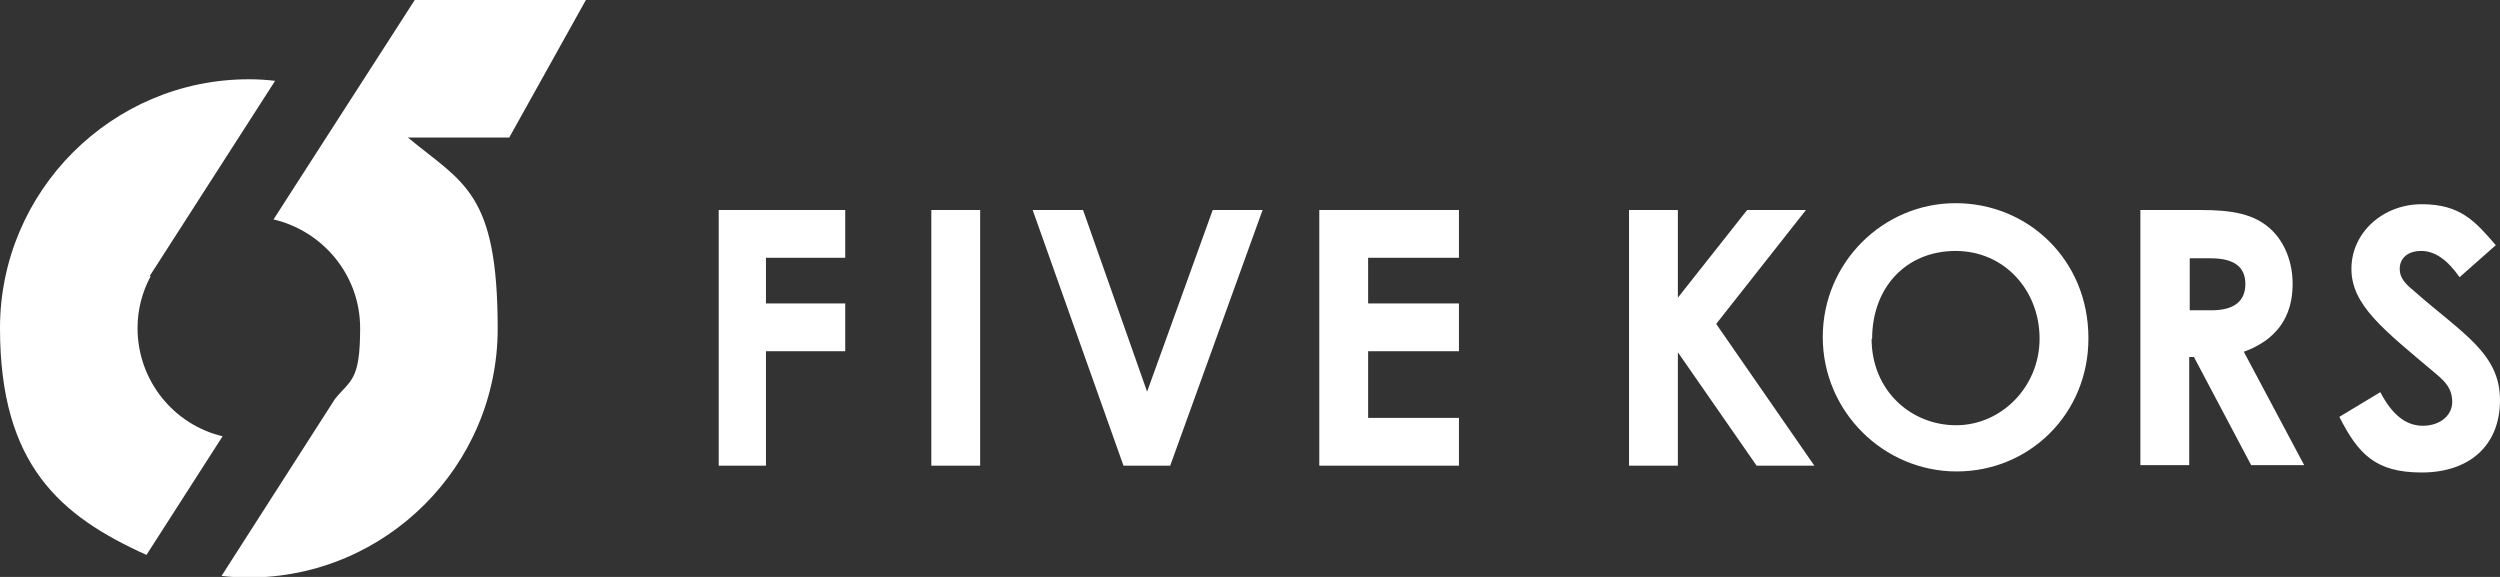 <?xml version="1.0" encoding="UTF-8"?>
<svg id="FIVE_x5F_KORS" xmlns="http://www.w3.org/2000/svg" version="1.1" viewBox="0 0 476.2 109.9">
  <rect x="0" y="0" width="476.2" height="109.9" fill="#333333" stroke="none"/>
  <!-- Generator: Adobe Illustrator 29.6.1, SVG Export Plug-In . SVG Version: 2.1.1 Build 9)  -->
  <defs>
    <style>
      .st0 {
        fill: #fff;
      }
    </style>
  </defs>
  <g>
    <path class="st0" d="M136.9,40h24.1v9.1h-15.1v8.7h15.1v9.1h-15.1v21.8h-9v-48.7Z"/>
    <path class="st0" d="M177.4,40h9.3v48.7h-9.3v-48.7Z"/>
    <path class="st0" d="M196.7,40h9.6l12.2,34.6,12.5-34.6h9.5l-17.6,48.7h-8.9l-17.3-48.7Z"/>
    <path class="st0" d="M251.3,40h26.6v9.1h-17.3v8.7h17.3v9.1h-17.3v12.7h17.3v9.1h-26.6v-48.7Z"/>
    <path class="st0" d="M310.3,40h9.3v16.7l13.2-16.7h11.2l-17.1,21.7,18.7,27h-11l-15-21.6v21.6h-9.3v-48.7Z"/>
    <path class="st0" d="M397.8,64.5c0,14.3-11.2,25.3-25.1,25.3s-25.5-11.4-25.5-25.6,11.5-25.5,25.3-25.5,25.3,10.8,25.3,25.7ZM356.5,64.5c0,9.9,7.5,16.5,16.1,16.5s15.9-7.3,15.9-16.5-6.7-16.7-16-16.7-15.9,6.8-15.9,16.8Z"/>
    <path class="st0" d="M407.7,40h11.3c6.2,0,10.5.7,13.8,3.9,2.4,2.4,3.9,6,3.9,10.2,0,6.4-3.2,10.7-9.3,12.9l11.5,21.6h-10.1l-10.9-20.6h-.9v20.6h-9.3v-48.7ZM417,59.1h4.3c4.2,0,6.4-1.7,6.4-5s-2.2-4.9-6.6-4.9h-4v10Z"/>
    <path class="st0" d="M453.4,74.7c2.2,4.2,4.8,6.4,8.1,6.4s5.6-2,5.6-4.5-1.2-3.8-3.1-5.4c-10.1-8.5-16.1-13.1-16.1-20s6-12.3,13.4-12.3,10.2,3.3,14.1,7.8l-6.9,6.1c-2.3-3.3-4.7-5-7.3-5s-4.1,1.4-4.1,3.4,1.4,3.1,2.8,4.3c9.1,8,16.3,11.8,16.3,20.7s-6.1,13.8-14.9,13.8-12.1-3.5-15.7-10.6l7.8-4.7Z"/>
  </g>
  <g>
    <path class="st0" d="M26.2,62.5c0-3.6.9-6.9,2.5-9.9h-.2L52.4,15.4c-1.6-.2-3.3-.3-5-.3C21.3,15.1,0,36.4,0,62.5s11.5,35.8,27.9,43.2l14.5-22.6c-9.3-2.2-16.2-10.6-16.2-20.6Z"/>
    <path class="st0" d="M111.6,0h-32.6l-16.8,26.1-10.1,15.7c9.4,2.2,16.5,10.6,16.5,20.7s-1.8,9.8-4.8,13.5l-21.6,33.7c1.7.2,3.5.3,5.2.3,26.1,0,47.4-21.3,47.4-47.4s-6.6-27.7-17.1-36.4h19.3L111.6,0Z"/>
  </g>
</svg>